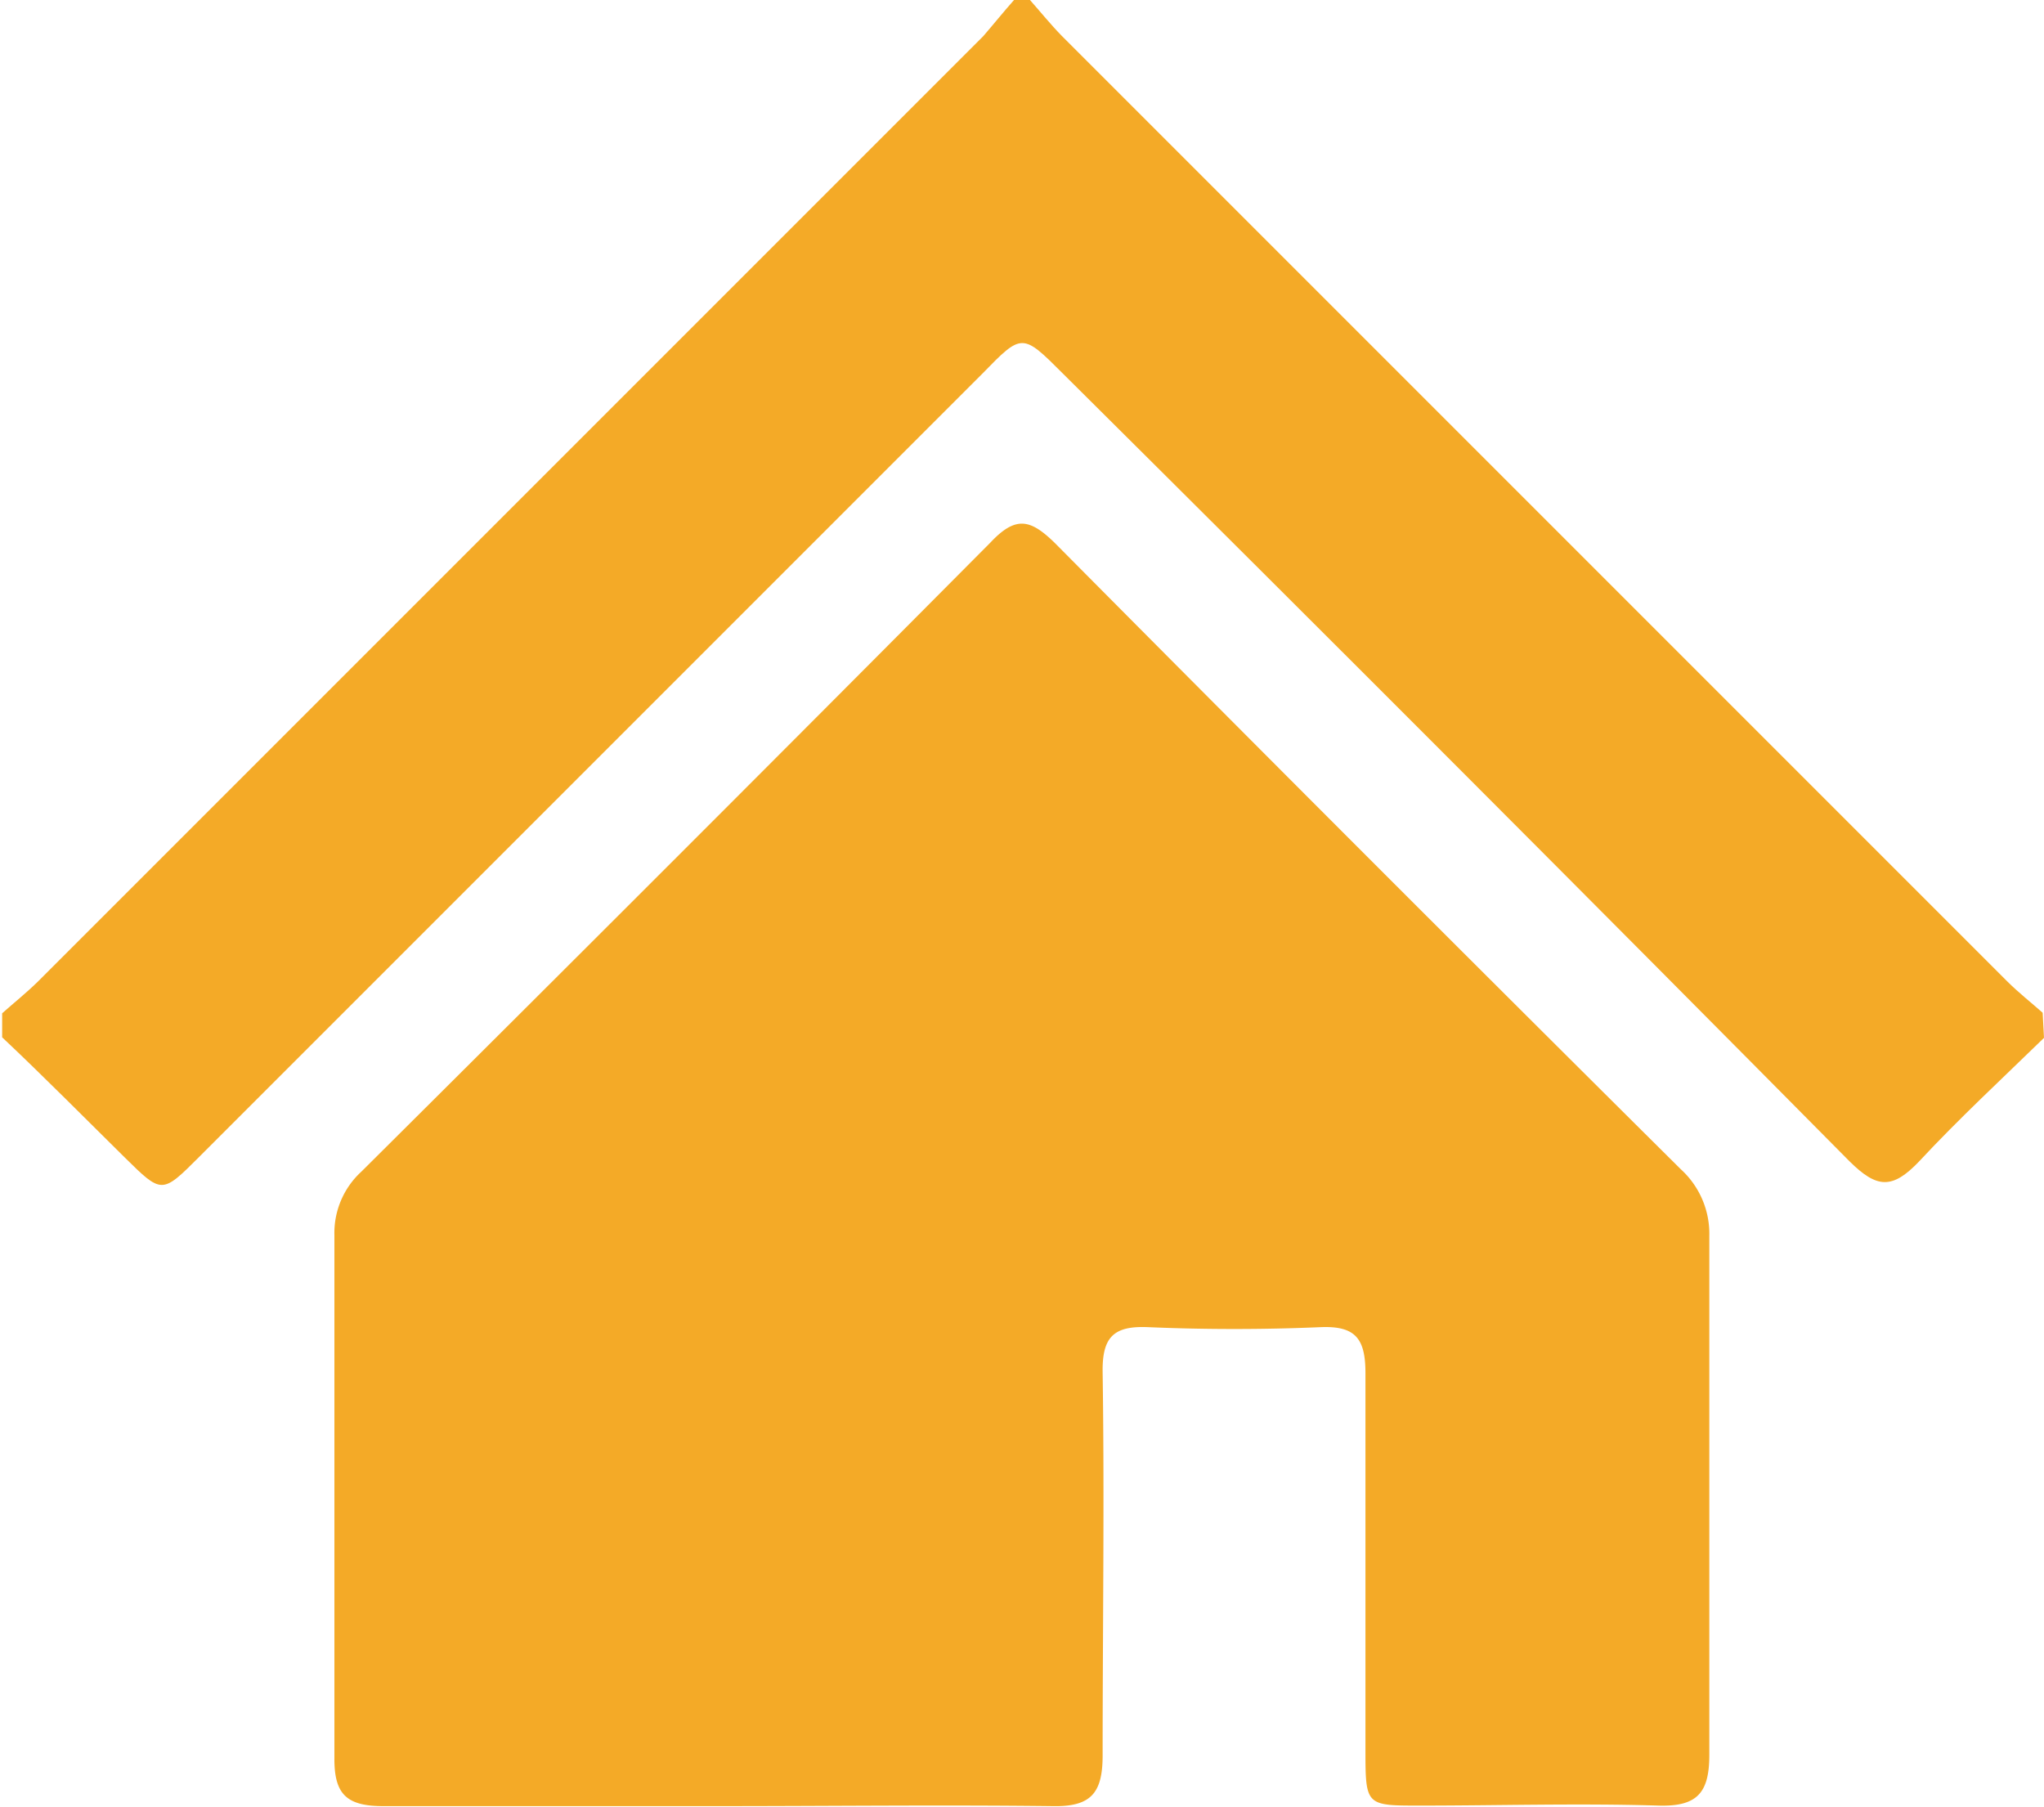 <svg xmlns="http://www.w3.org/2000/svg" viewBox="0 0 75.67 66.89"><defs><style>.cls-1{fill:#f4aa27}</style></defs><title>ser02</title><g id="Layer_2" data-name="Layer 2"><g id="レイヤー_1" data-name="レイヤー 1"><g id="CZRP4a.tif"><path class="cls-1" d="M75.67 38.42c-1.55 1.51-3.16 3-4.62 4.57-1 1.05-1.57 1-2.58 0Q54 28.38 39.36 13.84c-1.52-1.52-1.52-1.52-3 0l-29 29c-1.37 1.37-1.37 1.36-2.75 0s-3-3-4.53-4.44v-.89c.44-.39.9-.76 1.32-1.17l35-35c.38-.44.75-.9 1.14-1.34h.59c.39.44.76.9 1.17 1.32l35 35c.42.42.88.78 1.32 1.17z"/><path class="cls-1" d="M26.6 66.86H14.19c-1.35 0-1.82-.43-1.81-1.78V45.72a3.08 3.08 0 0 1 1-2.35q11.67-11.6 23.29-23.29c.94-1 1.48-.85 2.36 0q11.55 11.64 23.19 23.2a3.23 3.23 0 0 1 1.06 2.47v19.21c0 1.4-.44 1.92-1.87 1.88-3-.09-5.91 0-8.86 0-2 0-2 0-2-2.11V50.84c0-1.27-.35-1.77-1.68-1.71-2.11.09-4.24.09-6.35 0-1.29-.06-1.72.36-1.7 1.67.07 4.73 0 9.46 0 14.18 0 1.4-.43 1.91-1.86 1.88-4.08-.05-8.22 0-12.36 0z"/></g></g></g></svg>